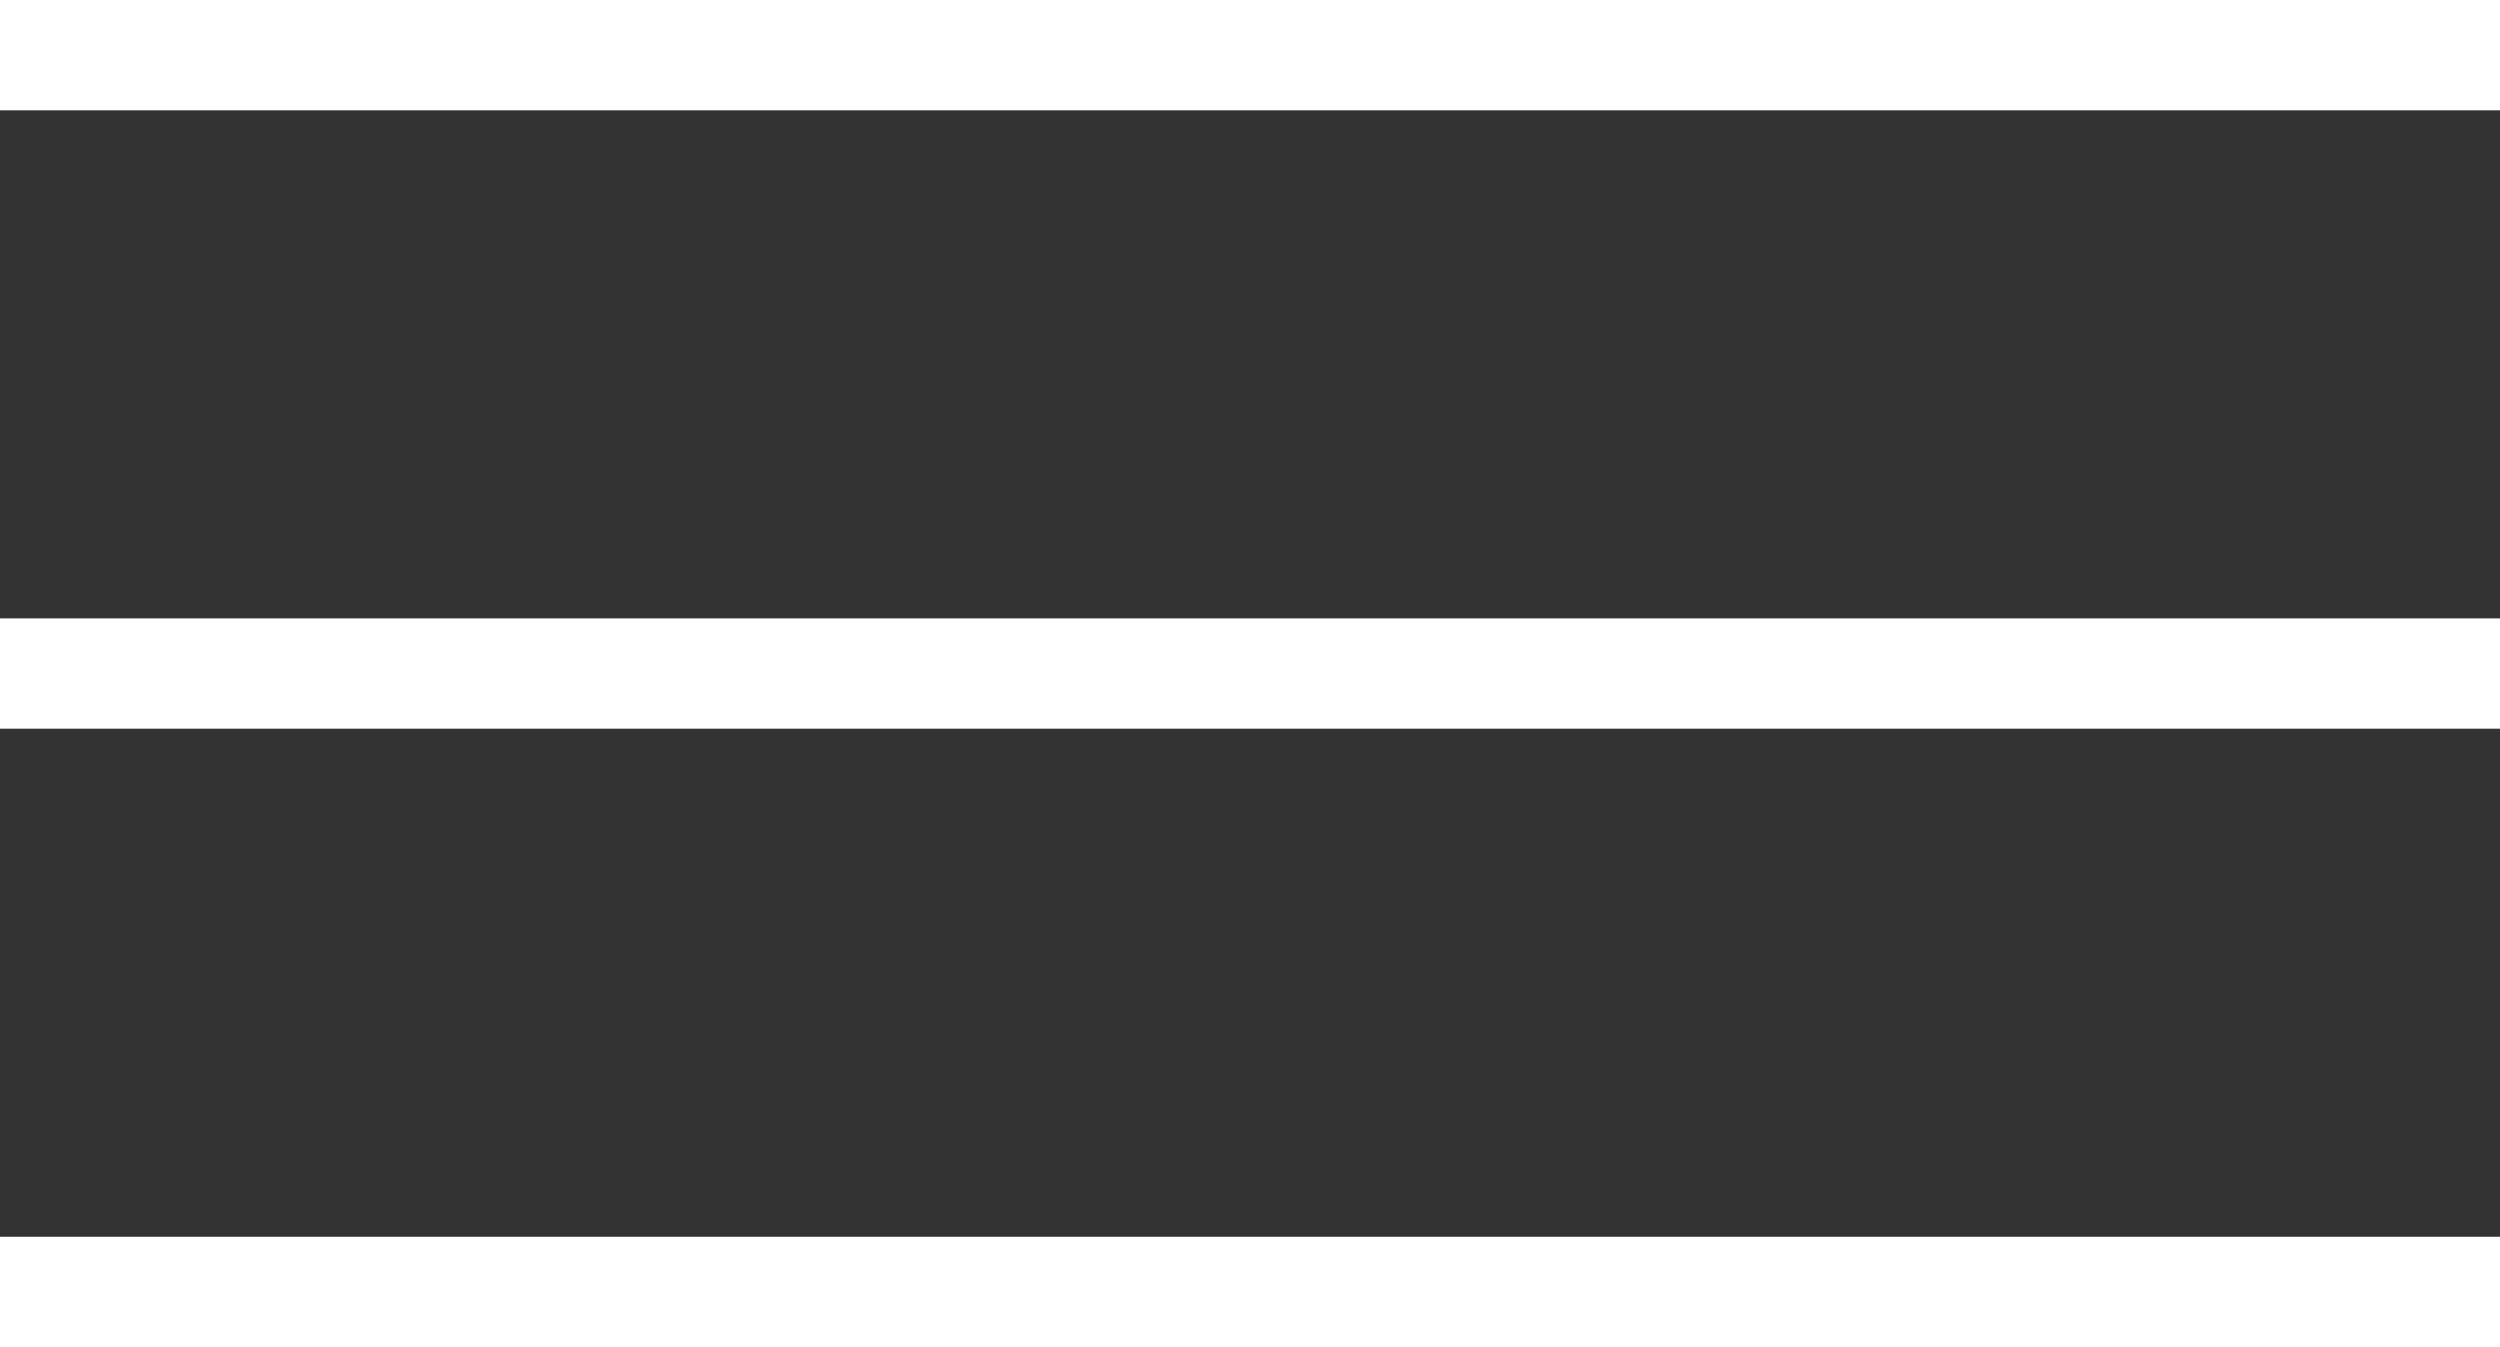 <svg xmlns="http://www.w3.org/2000/svg" viewBox="0 0 34 18.32"><rect x="0" y="0" width="34" height="18.32" fill="#333333" stroke="none"/><defs><style>.cls-1{fill:none;stroke:#fff;stroke-miterlimit:10;stroke-width:1.5px;}</style></defs><g id="Layer_2" data-name="Layer 2"><g id="Layer_1-2" data-name="Layer 1"><line class="cls-1" y1="0.75" x2="34" y2="0.75"/><line class="cls-1" y1="17.57" x2="34" y2="17.57"/><line class="cls-1" y1="9.16" x2="34" y2="9.16"/></g></g></svg>